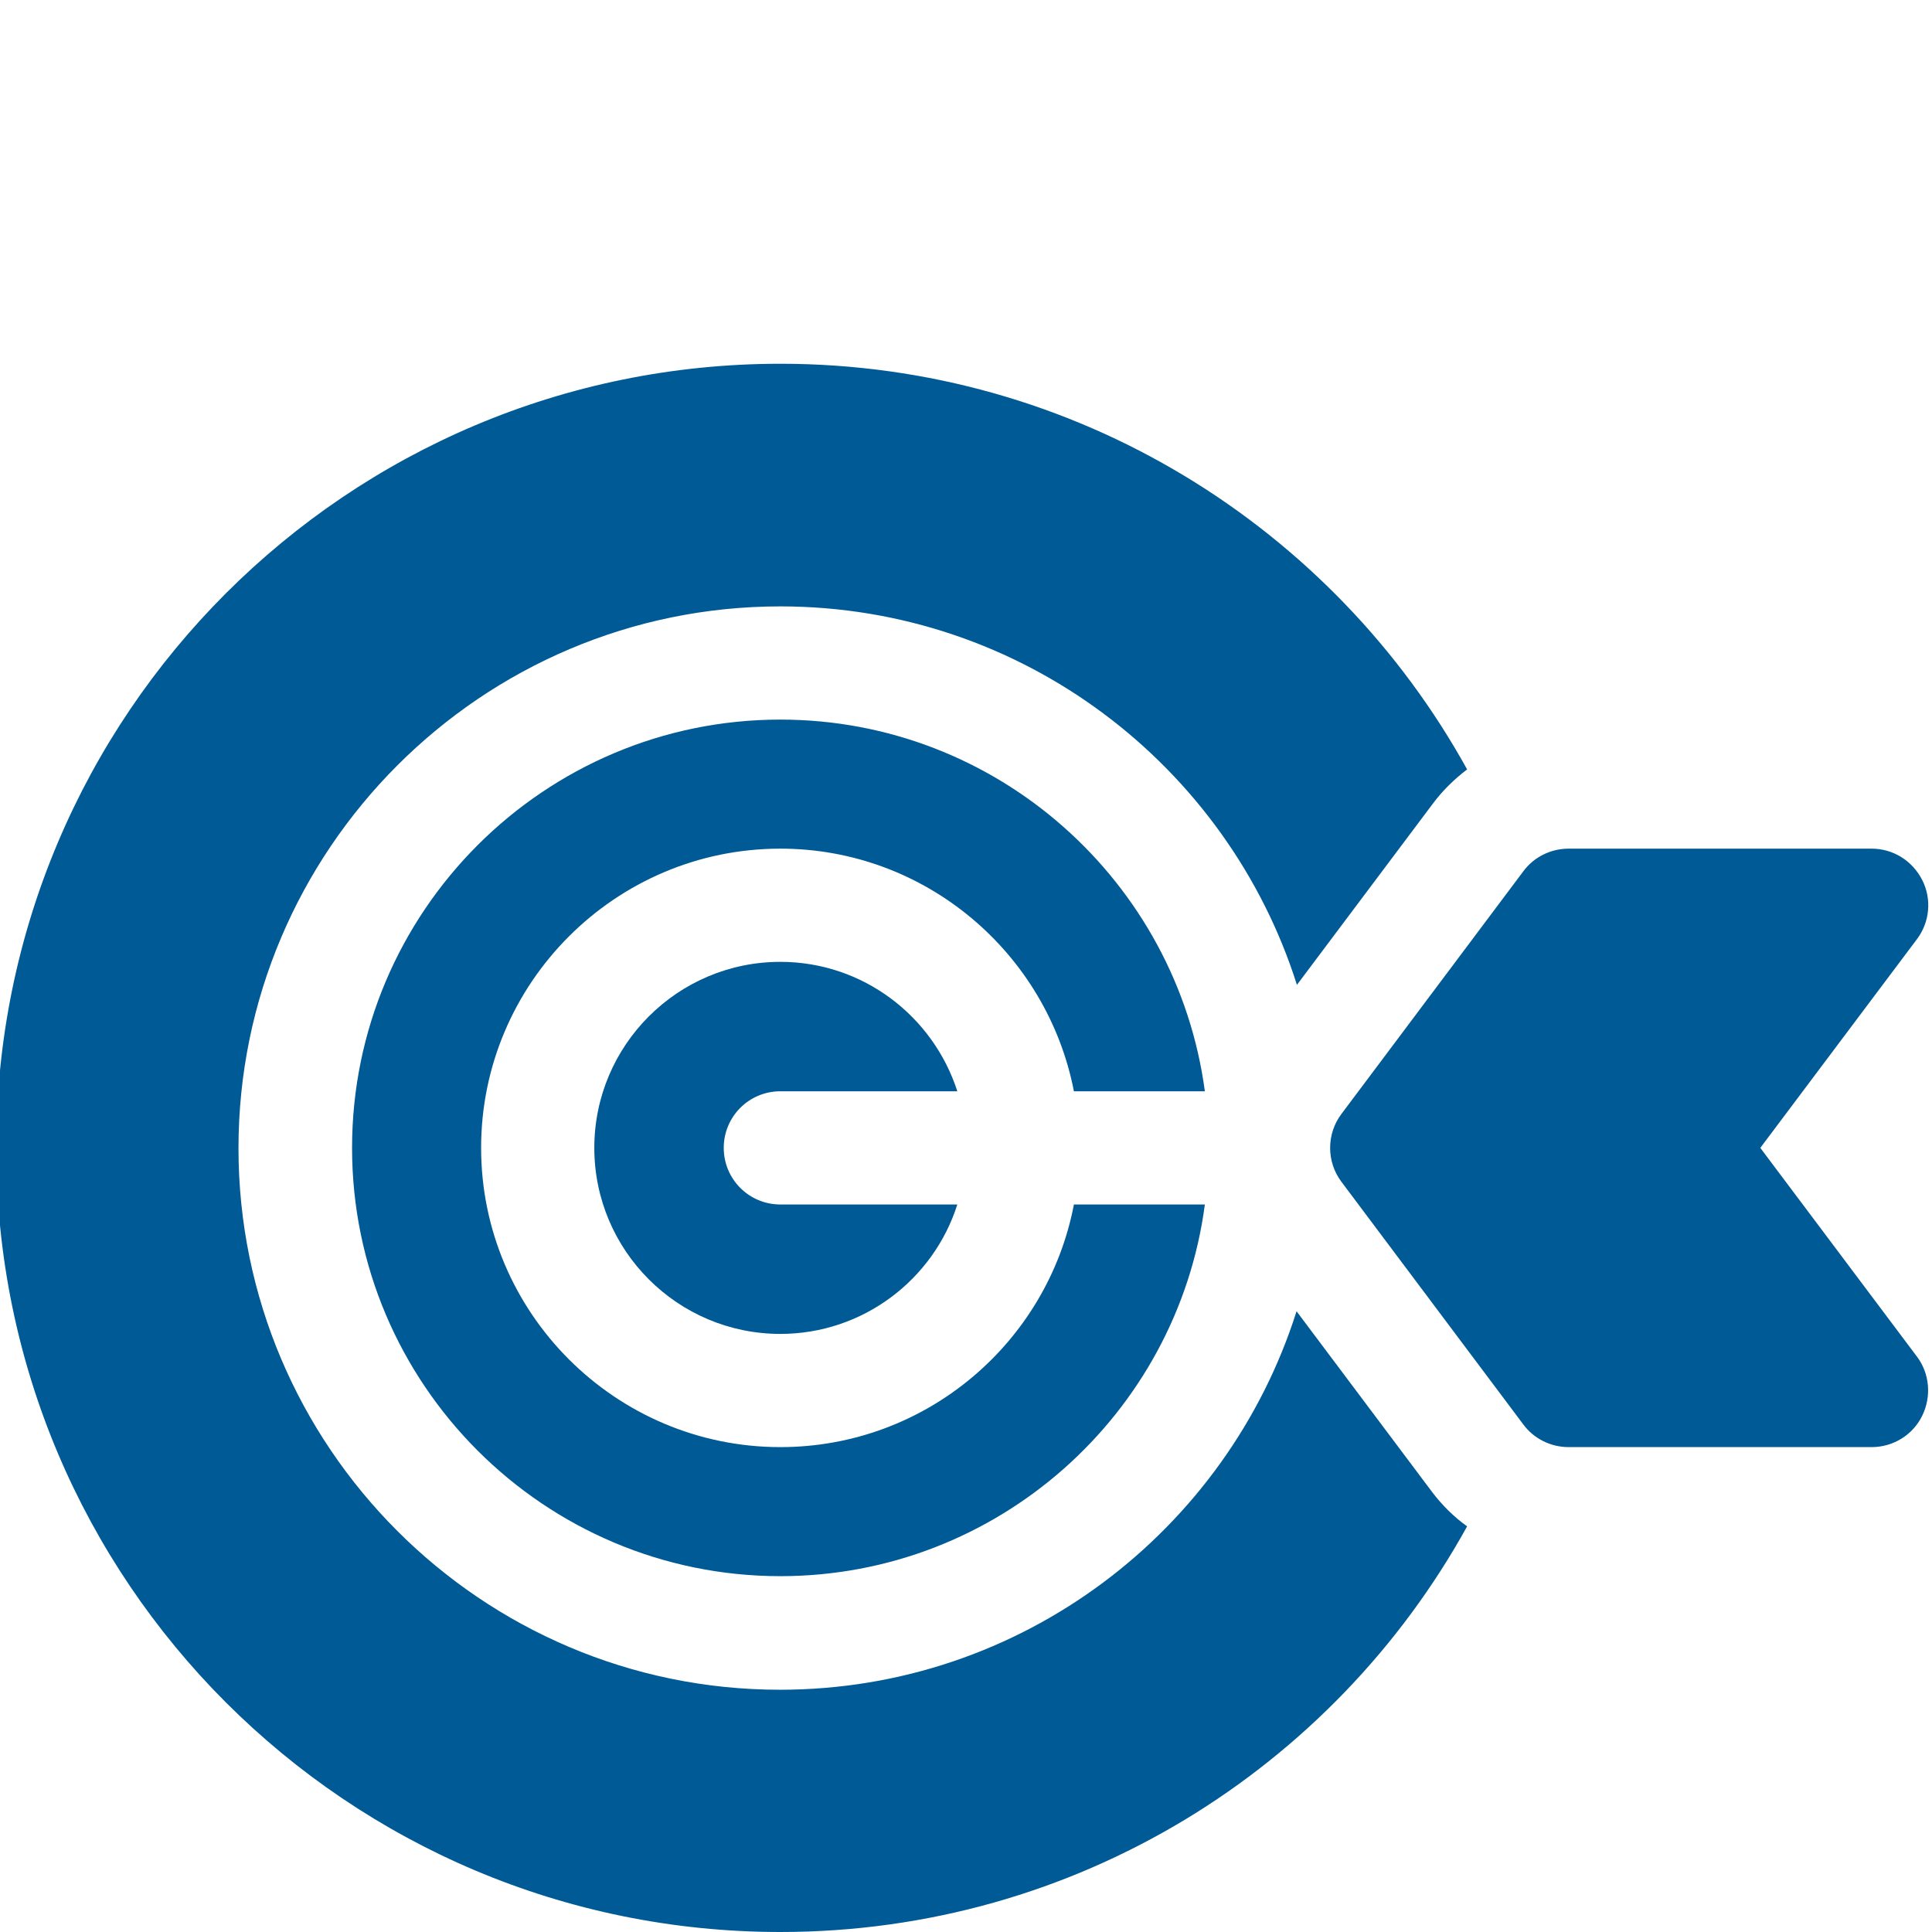 <?xml version="1.0" encoding="utf-8"?>
<!-- Generator: Adobe Illustrator 24.1.2, SVG Export Plug-In . SVG Version: 6.00 Build 0)  -->
<svg version="1.1" id="Capa_1" xmlns="http://www.w3.org/2000/svg" xmlns:xlink="http://www.w3.org/1999/xlink" x="0px" y="0px"
	 viewBox="0 0 512 512" style="enable-background:new 0 0 512 512;" xml:space="preserve">
<style type="text/css">
	.st0{fill:#005A96;}
</style>
<g>
	<path class="st0" d="M466.5,304.2l41.5-55.3c3.4-4.5,4-10.6,1.4-15.7s-7.7-8.3-13.4-8.3h-80.3c-4.7,0-9.2,2.2-12,6l-48.2,64.3
		c-4,5.3-4,12.7,0,18l48.2,64.3c2.8,3.8,7.3,6,12,6H496c5.7,0,10.9-3.2,13.4-8.3c2.5-5.1,2-11.2-1.4-15.7L466.5,304.2z"/>
	<path class="st0" d="M284.6,289.2h34.7c-7.4-55.5-55-98.5-112.5-98.5c-62.6,0-113.5,50.9-113.5,113.5s50.9,113.5,113.5,113.5
		c57.5,0,105.2-43,112.5-98.5h-34.7c-7,36.6-39.2,64.3-77.8,64.3c-43.7,0-79.3-35.6-79.3-79.3s35.6-79.3,79.3-79.3
		C245.3,224.9,277.5,252.6,284.6,289.2z"/>
	<path class="st0" d="M379.6,395.5l-36-48c-18.4,58.1-72.8,100.3-136.9,100.3c-79.1,0-143.5-64.4-143.5-143.5
		s64.4-143.6,143.6-143.6c64.1,0,118.5,42.2,136.9,100.3l36-48c2.6-3.5,5.7-6.5,9.1-9.1c-35.4-64.1-103.7-107.5-182-107.5
		C92,96.4-1,189.4-1,304.2S92,512,206.8,512c78.4,0,146.6-43.4,182-107.5C385.3,402,382.2,398.9,379.6,395.5L379.6,395.5z"/>
	<path class="st0" d="M206.8,289.2h46.9c-6.4-19.9-25-34.3-46.9-34.3c-27.2,0-49.3,22.1-49.3,49.3c0,27.2,22.1,49.3,49.3,49.3
		c21.9,0,40.6-14.4,46.9-34.3h-46.9c-8.3,0-15-6.7-15-15C191.8,295.9,198.5,289.2,206.8,289.2z"/>
</g>
</svg>
